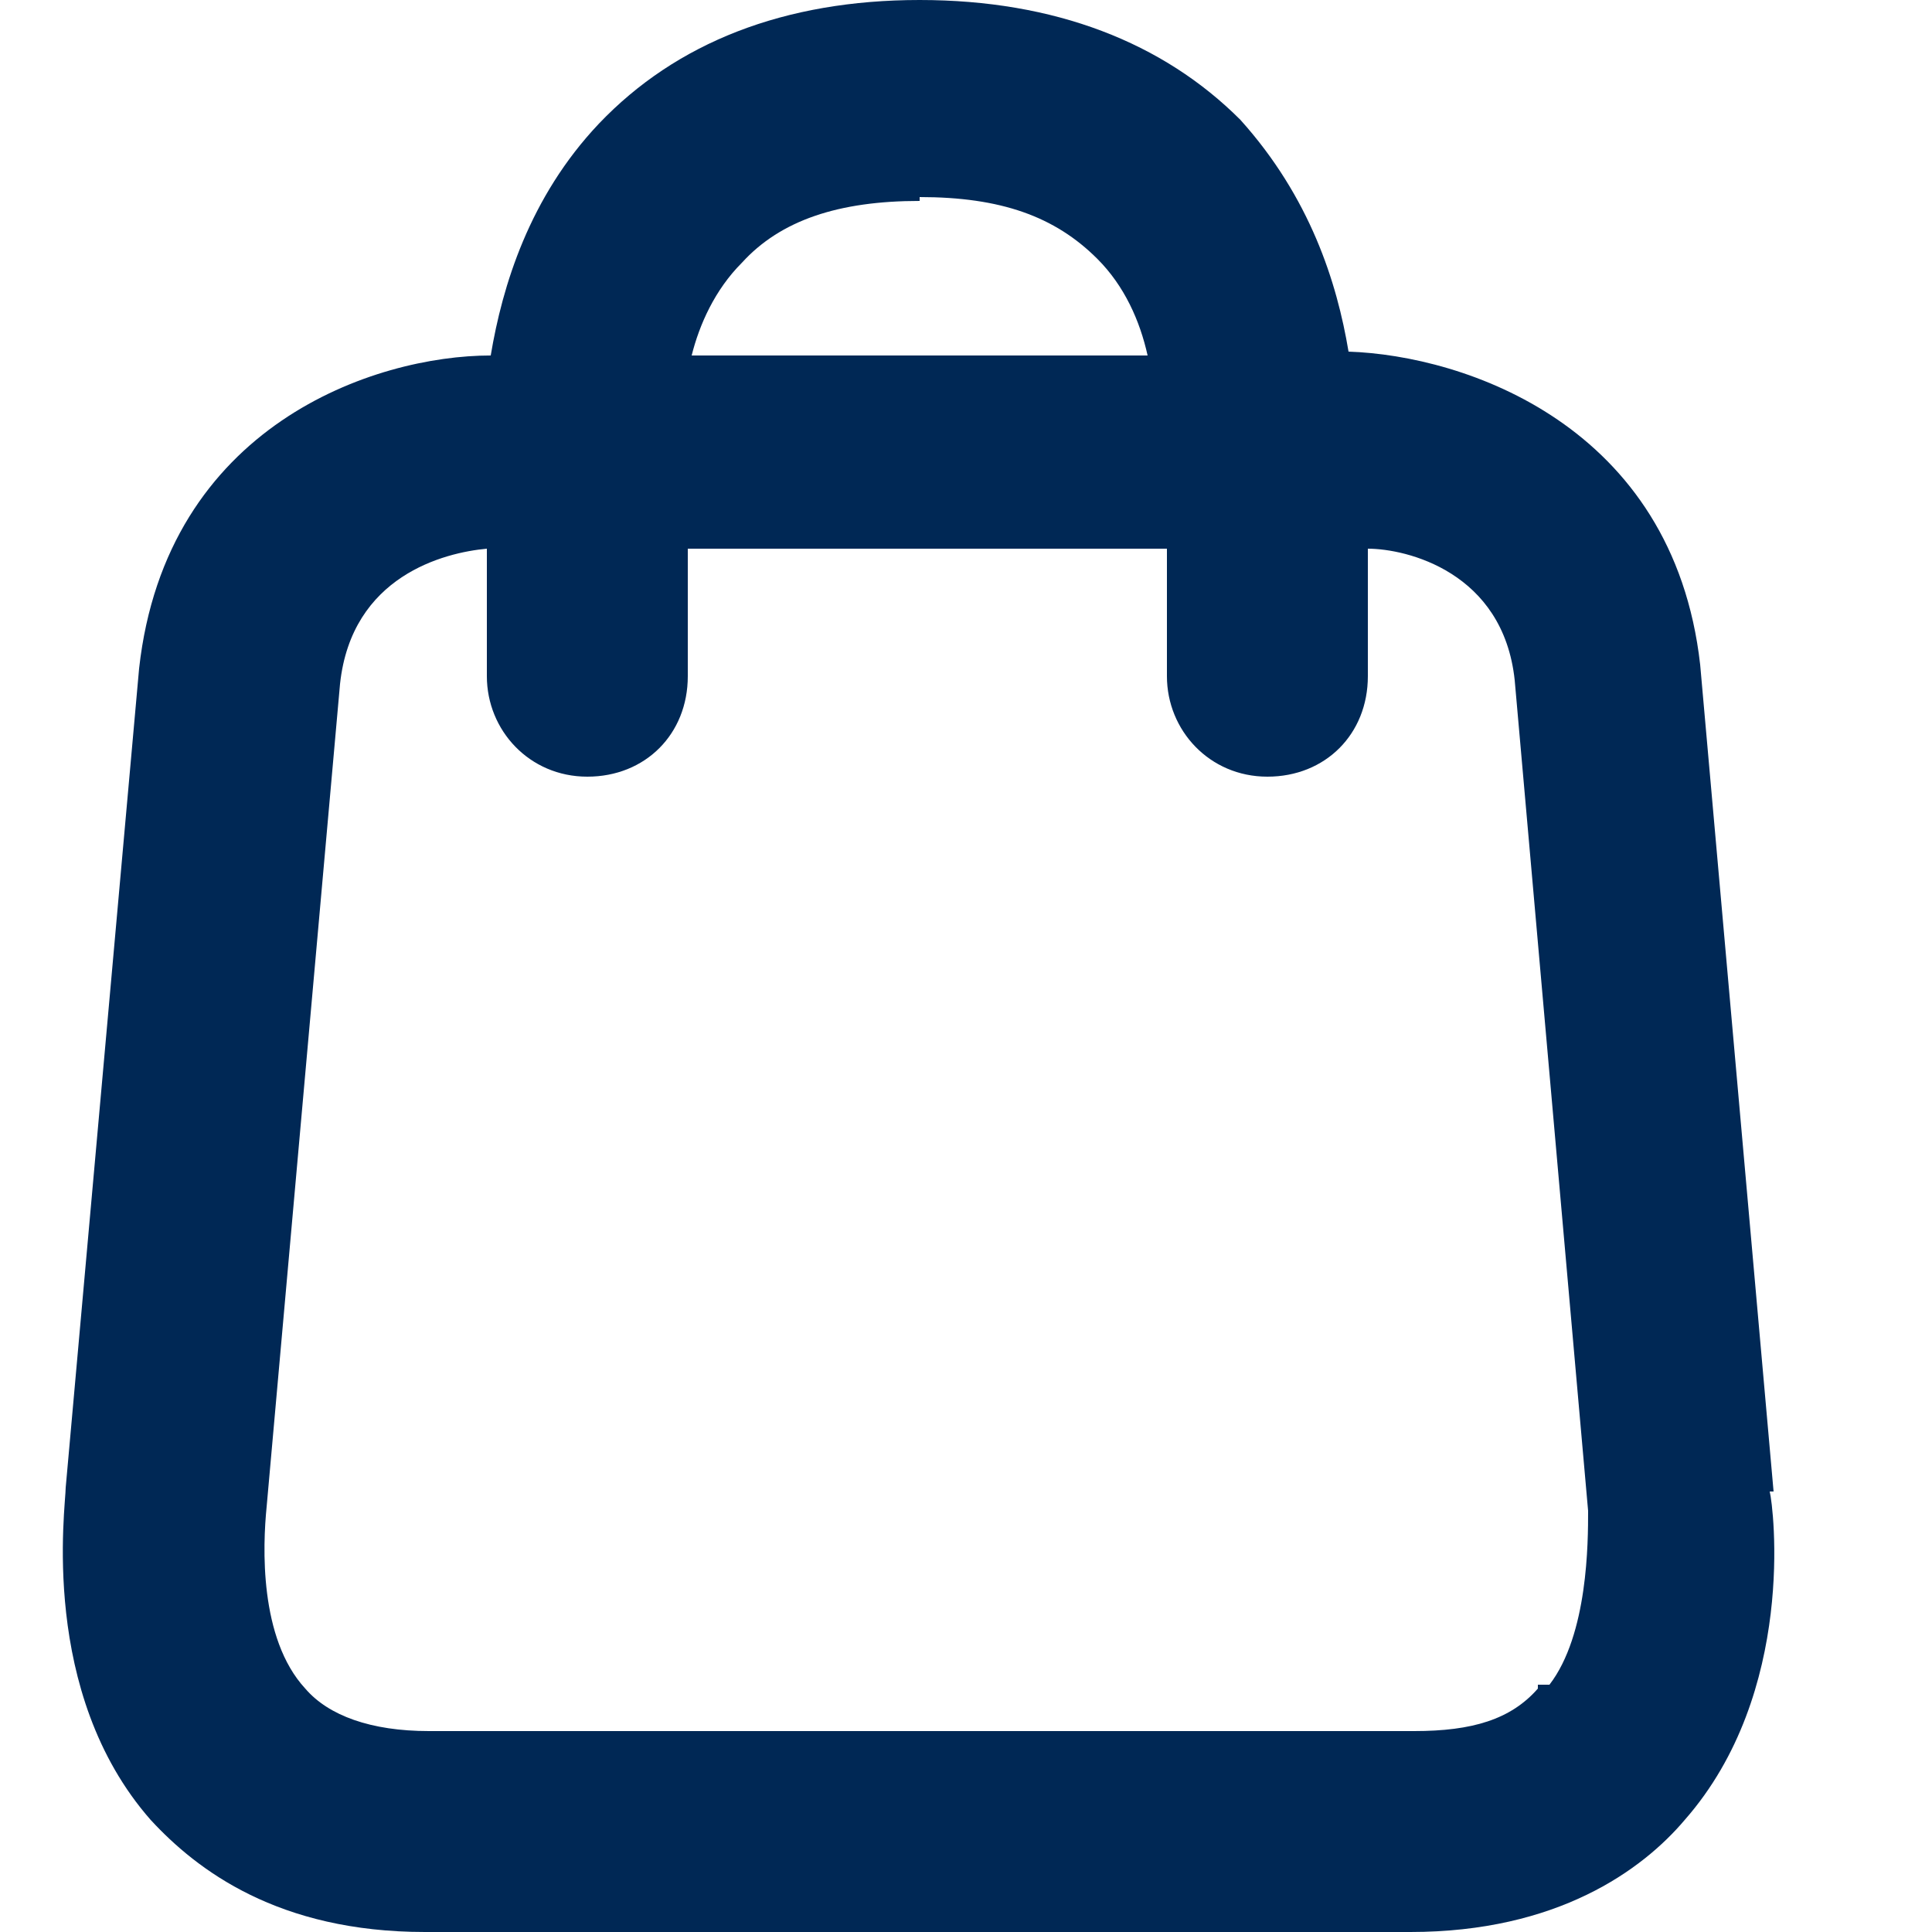 <?xml version="1.0" encoding="UTF-8"?>
<svg id="Layer_1" data-name="Layer 1" xmlns="http://www.w3.org/2000/svg" version="1.1" viewBox="0 0 50 50">
  <path d="M45.9,38.6l-1.9-21.4c-.7-6.2-6.1-8-9.1-8.1-.3-1.8-1-4-2.8-6C30.1,1.1,27.3,0,23.8,0h0C20.3,0,17.5,1.1,15.5,3.2c-1.8,1.9-2.5,4.2-2.8,6-3,0-8.4,1.8-9.1,8.1l-1.9,21.2c0,.5-.7,5.3,2.2,8.6,1.2,1.3,3.3,2.9,7.1,2.9h25.5c3.8,0,6-1.6,7.1-2.9,2.9-3.3,2.3-8.1,2.2-8.5h.1ZM23.8,5.1c2.1,0,3.5.5,4.6,1.6.7.7,1.1,1.6,1.3,2.5h-11.8c.2-.8.6-1.7,1.3-2.4,1-1.1,2.5-1.6,4.6-1.6h0ZM39.8,43.7c-.7.8-1.7,1.1-3.2,1.1H11.1c-1.5,0-2.6-.4-3.2-1.1-1.2-1.3-1.1-3.7-1-4.7l1.9-21.3c.3-2.8,2.7-3.4,3.8-3.5v3.3c0,1.4,1.1,2.6,2.6,2.6s2.6-1.1,2.6-2.6v-3.3h12.4v3.3c0,1.4,1.1,2.6,2.6,2.6s2.6-1.1,2.6-2.6v-3.3c1,0,3.5.6,3.8,3.4l1.9,21.5c0,.8,0,3.2-1,4.5h-.3Z" fill="#002855" stroke-width="0"/>
</svg>